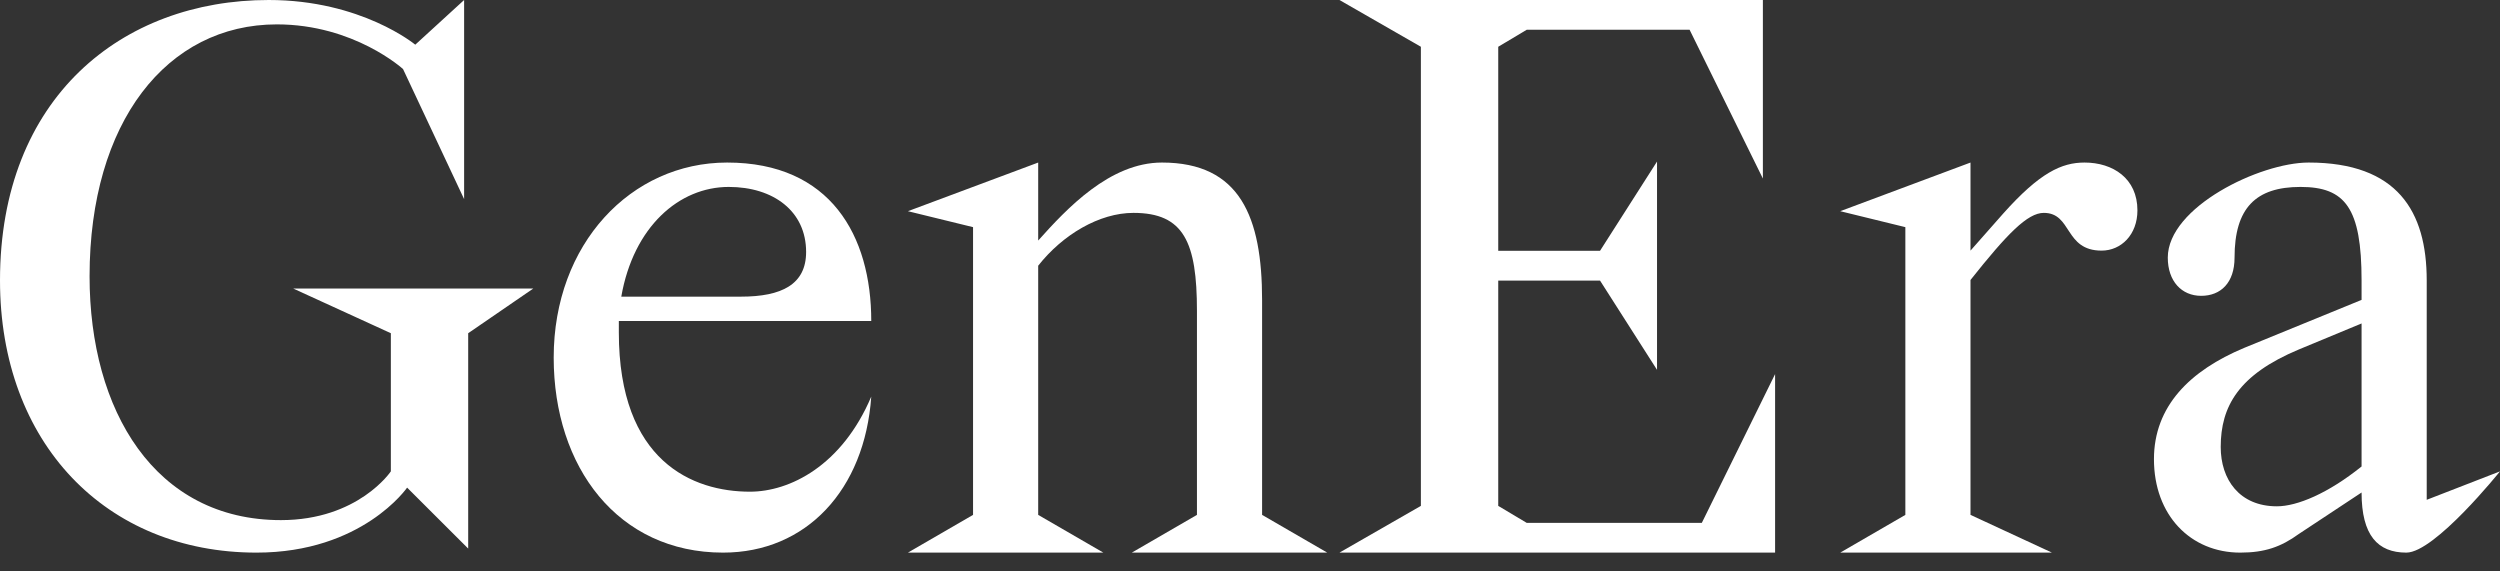 <?xml version="1.0" encoding="UTF-8"?> <svg xmlns="http://www.w3.org/2000/svg" width="105" height="24" viewBox="0 0 105 24" fill="none"><rect x="0" y="0" width="105" height="24" fill="#333333" stroke="none"/><path d="M94.261 14.609L99.186 12.595V11.776C99.186 8.738 98.502 7.851 96.621 7.851C94.74 7.851 93.851 8.738 93.851 10.82C93.851 11.878 93.27 12.425 92.449 12.425C91.628 12.425 91.047 11.81 91.047 10.82C91.047 8.704 94.911 6.827 96.963 6.827C100.691 6.827 101.922 8.875 101.922 11.776V20.992L105 19.797C105 19.797 102.264 23.21 101.067 23.21C99.87 23.21 99.186 22.494 99.186 20.685L96.553 22.425C95.8 22.972 95.117 23.21 94.091 23.21C92.004 23.21 90.466 21.64 90.466 19.285C90.466 17.067 91.97 15.565 94.261 14.609ZM99.186 19.592V13.585L96.553 14.677C94.022 15.735 93.27 17.067 93.27 18.773C93.27 20.139 94.056 21.265 95.629 21.265C96.484 21.265 97.784 20.719 99.186 19.592Z" fill="white"></path><path d="M80.025 9.54L77.29 8.87L82.761 6.827V10.526L84.129 8.976C85.668 7.249 86.592 6.827 87.549 6.827C88.746 6.827 89.772 7.496 89.772 8.835C89.772 9.857 89.088 10.526 88.267 10.526C86.694 10.526 87.036 8.941 85.839 8.941C85.155 8.941 84.3 9.822 82.761 11.759V21.625L86.181 23.21H77.29L80.025 21.625V9.54Z" fill="white"></path><path d="M19.493 0V8.363L16.928 2.901C16.928 2.901 14.877 1.024 11.628 1.024C7.011 1.024 3.762 5.12 3.762 11.605C3.762 17.237 6.498 21.845 11.799 21.845C15.047 21.845 16.416 19.797 16.416 19.797V13.995L12.312 12.117H22.4L19.664 13.995V23.04L17.099 20.48C17.099 20.48 15.219 23.21 10.773 23.21C4.446 23.21 0 18.603 0 11.776C0 4.096 5.13 0 11.286 0C15.184 0 17.441 1.877 17.441 1.877L19.493 0Z" fill="white"></path><path d="M62.926 1.964V10.534H67.201L69.595 6.785V15.533L67.201 11.784H62.926V21.247L64.123 21.961H71.476L74.554 15.712V23.21H56.257L59.677 21.247V1.964L56.257 0H74.041V7.499L70.963 1.25H64.123L62.926 1.964Z" fill="white"></path><path d="M47.536 23.21L50.272 21.625V13.063C50.272 10.174 49.725 8.941 47.605 8.941C46.169 8.941 44.63 9.857 43.604 11.16V21.625L46.34 23.21H38.132L40.868 21.625V9.54L38.132 8.87L43.604 6.827V10.103C44.801 8.765 46.613 6.827 48.802 6.827C52.085 6.827 53.008 9.117 53.008 12.605V21.625L55.744 23.21H47.536Z" fill="white"></path><path d="M36.593 16.657C36.319 20.582 33.857 23.21 30.369 23.21C25.957 23.21 23.255 19.627 23.255 15.019C23.255 10.24 26.504 6.827 30.54 6.827C34.883 6.827 36.593 9.899 36.593 13.483H25.991V13.96C25.991 19.388 29.103 20.651 31.497 20.651C33.173 20.651 35.362 19.558 36.593 16.657ZM30.608 7.851C28.522 7.851 26.607 9.523 26.094 12.459H31.121C32.831 12.459 33.857 11.947 33.857 10.581C33.857 8.875 32.489 7.851 30.608 7.851Z" fill="white"></path></svg> 